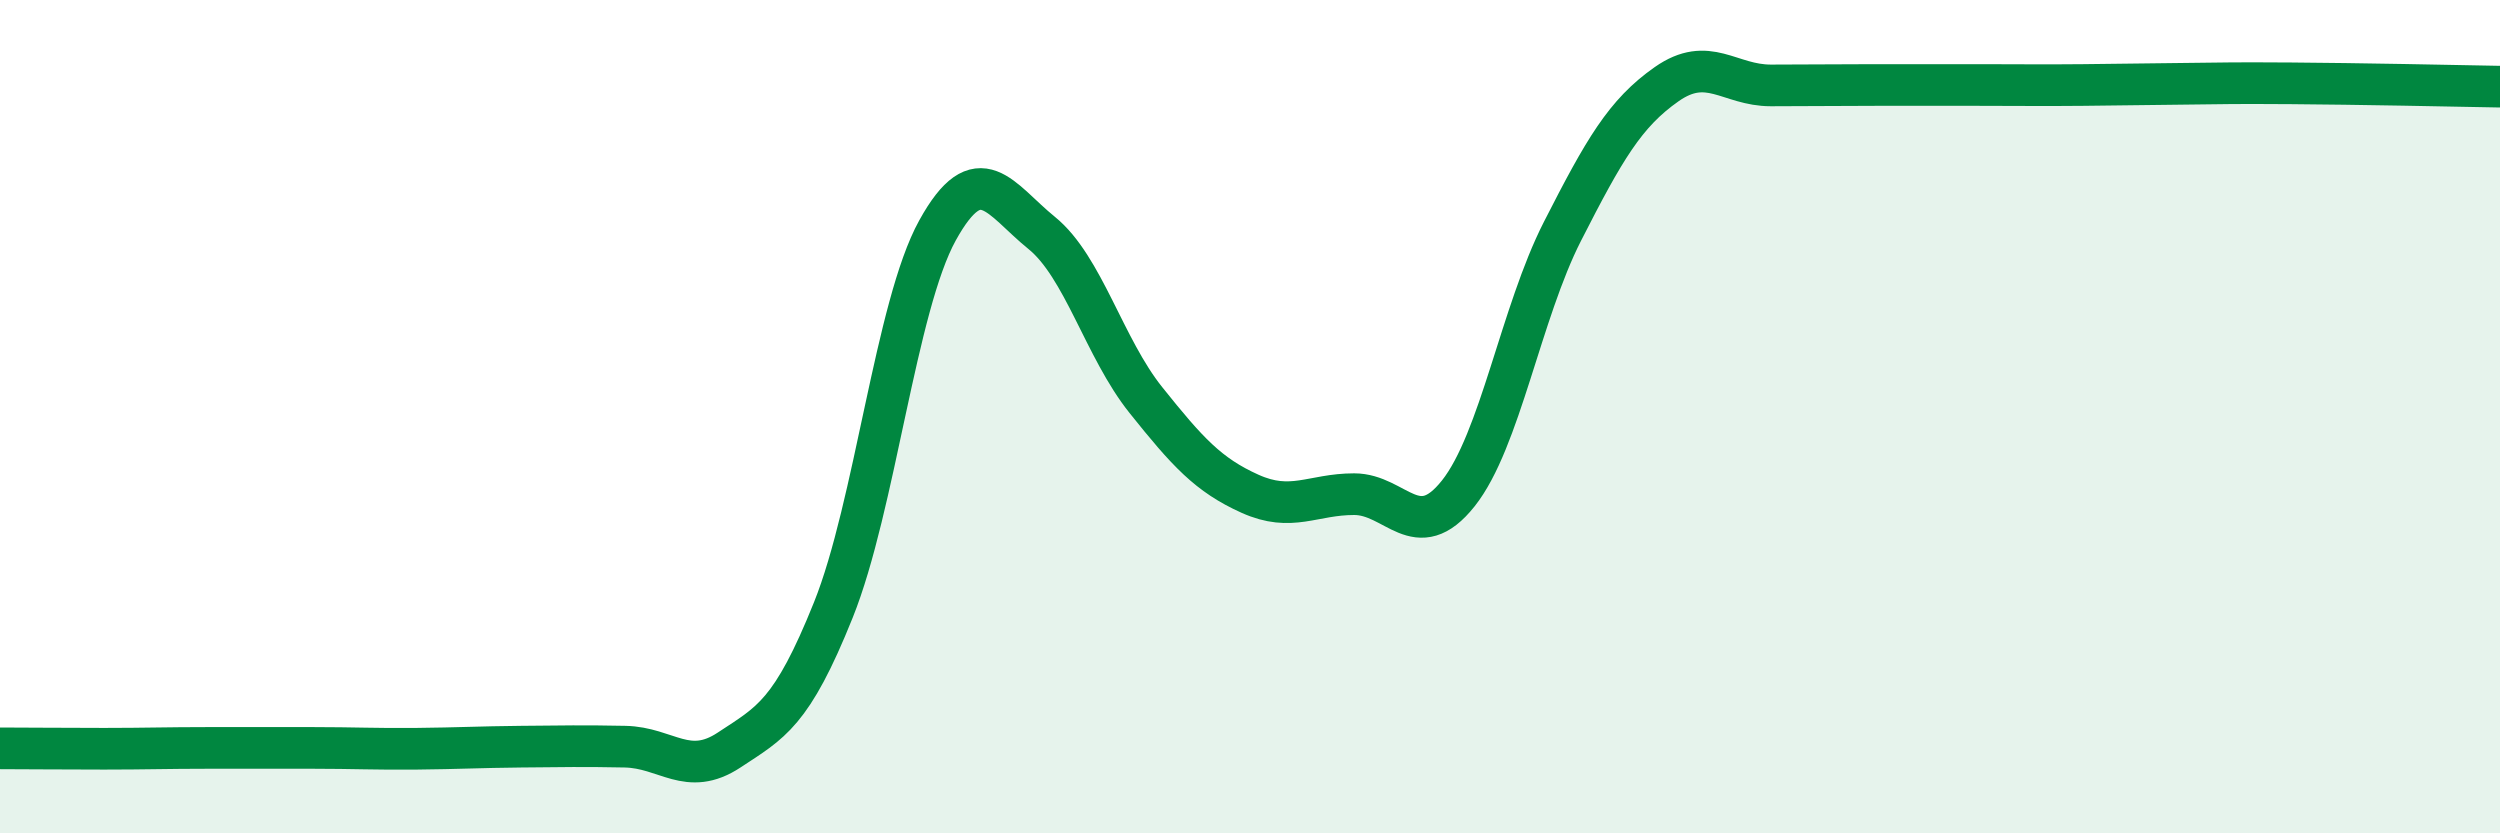 
    <svg width="60" height="20" viewBox="0 0 60 20" xmlns="http://www.w3.org/2000/svg">
      <path
        d="M 0,17.96 C 0.5,17.96 1.5,17.97 2.5,17.97 C 3.5,17.97 4,17.95 5,17.95 C 6,17.95 6.5,17.95 7.5,17.95 C 8.5,17.95 9,17.98 10,17.97 C 11,17.96 11.5,17.93 12.5,17.92 C 13.5,17.91 14,17.9 15,17.92 C 16,17.94 16.5,18.66 17.5,18 C 18.5,17.34 19,17.13 20,14.64 C 21,12.15 21.5,7.34 22.5,5.53 C 23.5,3.72 24,4.78 25,5.59 C 26,6.4 26.5,8.35 27.5,9.6 C 28.5,10.85 29,11.4 30,11.85 C 31,12.3 31.5,11.86 32.5,11.86 C 33.5,11.86 34,13.1 35,11.84 C 36,10.58 36.5,7.51 37.5,5.55 C 38.5,3.59 39,2.72 40,2.02 C 41,1.32 41.5,2.05 42.5,2.05 C 43.5,2.05 44,2.04 45,2.04 C 46,2.04 46.5,2.04 47.5,2.04 C 48.5,2.04 49,2.05 50,2.04 C 51,2.03 51.5,2.02 52.5,2.01 C 53.5,2 53.5,1.99 55,2 C 56.5,2.01 59,2.06 60,2.08L60 20L0 20Z"
        fill="#008740"
        opacity="0.1"
        stroke-linecap="round"
        stroke-linejoin="round"
      />
      <path
        d="M 0,17.96 C 0.5,17.96 1.5,17.97 2.5,17.97 C 3.5,17.97 4,17.95 5,17.95 C 6,17.95 6.5,17.95 7.5,17.95 C 8.5,17.95 9,17.98 10,17.97 C 11,17.96 11.5,17.93 12.5,17.92 C 13.5,17.91 14,17.9 15,17.92 C 16,17.94 16.5,18.66 17.5,18 C 18.5,17.34 19,17.13 20,14.64 C 21,12.15 21.5,7.34 22.5,5.53 C 23.5,3.72 24,4.78 25,5.59 C 26,6.4 26.5,8.35 27.5,9.6 C 28.5,10.85 29,11.4 30,11.85 C 31,12.3 31.5,11.86 32.5,11.86 C 33.5,11.86 34,13.1 35,11.84 C 36,10.58 36.5,7.51 37.5,5.55 C 38.5,3.59 39,2.72 40,2.02 C 41,1.32 41.5,2.05 42.5,2.05 C 43.5,2.05 44,2.04 45,2.04 C 46,2.04 46.5,2.04 47.5,2.04 C 48.5,2.04 49,2.05 50,2.04 C 51,2.03 51.5,2.02 52.5,2.01 C 53.5,2 53.5,1.99 55,2 C 56.5,2.01 59,2.06 60,2.08"
        stroke="#008740"
        stroke-width="1"
        fill="none"
        stroke-linecap="round"
        stroke-linejoin="round"
      />
    </svg>
  